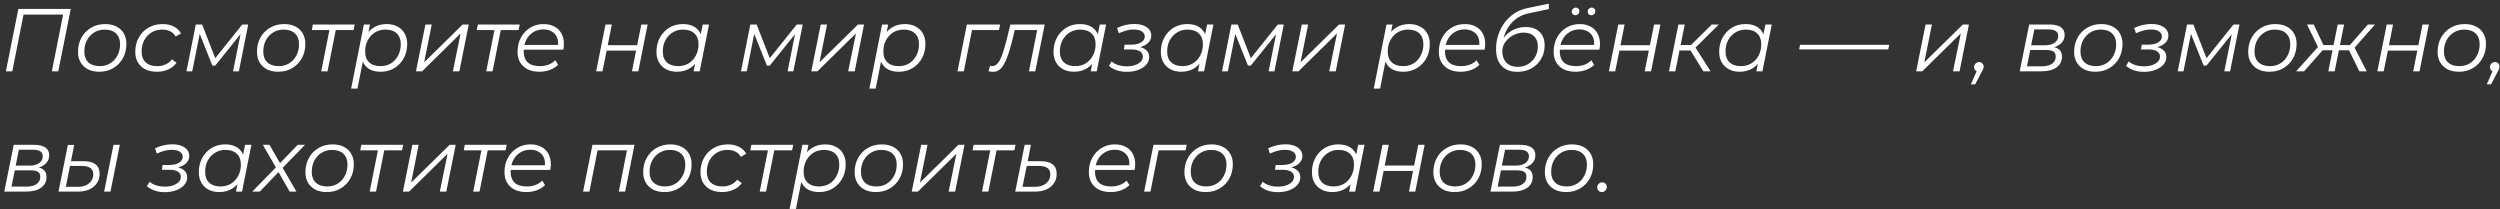 <?xml version="1.0" encoding="UTF-8"?> <svg xmlns="http://www.w3.org/2000/svg" width="561" height="47" viewBox="0 0 561 47" fill="none"><rect x="0" y="0" width="561" height="47" fill="#333333" stroke="none"/><path d="M1.32 16L4.12 2H15.88L13.08 16H11.64L14.24 2.88L14.54 3.28H4.9L5.36 2.88L2.76 16H1.32ZM22.284 16.1C21.311 16.1 20.464 15.92 19.744 15.56C19.037 15.187 18.484 14.667 18.084 14C17.697 13.333 17.504 12.547 17.504 11.64C17.504 10.44 17.764 9.373 18.284 8.44C18.804 7.493 19.524 6.753 20.444 6.22C21.364 5.673 22.411 5.4 23.584 5.4C24.557 5.4 25.397 5.58 26.104 5.94C26.824 6.3 27.377 6.813 27.764 7.48C28.164 8.147 28.364 8.933 28.364 9.84C28.364 11.04 28.104 12.113 27.584 13.06C27.064 13.993 26.344 14.733 25.424 15.28C24.517 15.827 23.471 16.1 22.284 16.1ZM22.384 14.84C23.264 14.84 24.044 14.633 24.724 14.22C25.417 13.793 25.957 13.207 26.344 12.46C26.744 11.713 26.944 10.867 26.944 9.92C26.944 8.88 26.637 8.073 26.024 7.5C25.424 6.927 24.577 6.64 23.484 6.64C22.617 6.64 21.837 6.853 21.144 7.28C20.451 7.707 19.904 8.293 19.504 9.04C19.117 9.773 18.924 10.62 18.924 11.58C18.924 12.607 19.224 13.407 19.824 13.98C20.437 14.553 21.291 14.84 22.384 14.84ZM35.215 16.1C34.215 16.1 33.349 15.92 32.615 15.56C31.895 15.187 31.335 14.667 30.936 14C30.549 13.333 30.355 12.547 30.355 11.64C30.355 10.44 30.616 9.373 31.136 8.44C31.655 7.493 32.376 6.753 33.295 6.22C34.229 5.673 35.289 5.4 36.475 5.4C37.449 5.4 38.282 5.58 38.975 5.94C39.682 6.287 40.229 6.807 40.615 7.5L39.416 8.2C39.122 7.667 38.715 7.273 38.196 7.02C37.689 6.767 37.075 6.64 36.355 6.64C35.475 6.64 34.689 6.853 33.995 7.28C33.302 7.707 32.755 8.293 32.355 9.04C31.969 9.773 31.776 10.62 31.776 11.58C31.776 12.607 32.075 13.407 32.675 13.98C33.289 14.553 34.156 14.84 35.276 14.84C35.956 14.84 36.582 14.713 37.156 14.46C37.742 14.193 38.222 13.813 38.596 13.32L39.615 14.1C39.162 14.727 38.542 15.22 37.755 15.58C36.969 15.927 36.122 16.1 35.215 16.1ZM41.839 16L43.939 5.5H45.359L48.499 13.56H47.899L54.359 5.5H55.699L53.599 16H52.299L54.079 7.12L54.319 7.24L48.299 14.72H47.659L44.639 7.16L44.919 7.1L43.139 16H41.839ZM62.44 16.1C61.467 16.1 60.62 15.92 59.9 15.56C59.194 15.187 58.64 14.667 58.24 14C57.853 13.333 57.66 12.547 57.66 11.64C57.66 10.44 57.92 9.373 58.44 8.44C58.96 7.493 59.68 6.753 60.6 6.22C61.52 5.673 62.567 5.4 63.74 5.4C64.713 5.4 65.553 5.58 66.26 5.94C66.98 6.3 67.534 6.813 67.92 7.48C68.32 8.147 68.52 8.933 68.52 9.84C68.52 11.04 68.26 12.113 67.74 13.06C67.22 13.993 66.5 14.733 65.58 15.28C64.674 15.827 63.627 16.1 62.44 16.1ZM62.54 14.84C63.42 14.84 64.2 14.633 64.88 14.22C65.573 13.793 66.114 13.207 66.5 12.46C66.9 11.713 67.1 10.867 67.1 9.92C67.1 8.88 66.793 8.073 66.18 7.5C65.58 6.927 64.734 6.64 63.64 6.64C62.773 6.64 61.993 6.853 61.3 7.28C60.607 7.707 60.06 8.293 59.66 9.04C59.273 9.773 59.08 10.62 59.08 11.58C59.08 12.607 59.38 13.407 59.98 13.98C60.593 14.553 61.447 14.84 62.54 14.84ZM72.081 16L74.001 6.36L74.281 6.74H69.961L70.201 5.5H79.601L79.341 6.74H74.981L75.421 6.36L73.501 16H72.081ZM85.414 16.1C84.508 16.1 83.728 15.94 83.074 15.62C82.434 15.287 81.941 14.813 81.594 14.2C81.261 13.573 81.088 12.82 81.074 11.94C81.074 10.647 81.308 9.513 81.774 8.54C82.241 7.553 82.901 6.787 83.754 6.24C84.608 5.68 85.614 5.4 86.774 5.4C87.681 5.4 88.474 5.58 89.154 5.94C89.848 6.287 90.388 6.793 90.774 7.46C91.174 8.127 91.374 8.92 91.374 9.84C91.374 10.747 91.228 11.58 90.934 12.34C90.641 13.1 90.221 13.76 89.674 14.32C89.141 14.88 88.514 15.32 87.794 15.64C87.074 15.947 86.281 16.1 85.414 16.1ZM78.794 19.88L81.654 5.5H83.014L82.414 8.52L81.834 10.62L81.614 12.82L80.214 19.88H78.794ZM85.394 14.84C86.274 14.84 87.054 14.633 87.734 14.22C88.414 13.793 88.948 13.207 89.334 12.46C89.734 11.713 89.934 10.867 89.934 9.92C89.934 8.88 89.634 8.073 89.034 7.5C88.434 6.927 87.581 6.64 86.474 6.64C85.608 6.64 84.828 6.853 84.134 7.28C83.454 7.707 82.914 8.293 82.514 9.04C82.128 9.773 81.934 10.62 81.934 11.58C81.934 12.607 82.234 13.407 82.834 13.98C83.434 14.553 84.288 14.84 85.394 14.84ZM93.343 16L95.463 5.5H96.883L95.183 13.98L103.823 5.5H105.183L103.083 16H101.623L103.363 7.5L94.723 16H93.343ZM109.112 16L111.032 6.36L111.312 6.74H106.992L107.232 5.5H116.632L116.372 6.74H112.012L112.452 6.36L110.532 16H109.112ZM121.037 16.1C120.037 16.1 119.164 15.92 118.417 15.56C117.684 15.187 117.117 14.667 116.717 14C116.331 13.333 116.137 12.54 116.137 11.62C116.137 10.42 116.391 9.353 116.897 8.42C117.404 7.487 118.097 6.753 118.977 6.22C119.857 5.673 120.851 5.4 121.957 5.4C122.891 5.4 123.697 5.58 124.377 5.94C125.057 6.287 125.584 6.793 125.957 7.46C126.344 8.127 126.537 8.927 126.537 9.86C126.537 10.073 126.524 10.293 126.497 10.52C126.471 10.733 126.437 10.94 126.397 11.14H117.177L117.357 10.08H125.737L125.157 10.48C125.291 9.64 125.231 8.933 124.977 8.36C124.724 7.787 124.331 7.353 123.797 7.06C123.277 6.753 122.651 6.6 121.917 6.6C121.064 6.6 120.304 6.813 119.637 7.24C118.971 7.653 118.451 8.233 118.077 8.98C117.704 9.713 117.517 10.573 117.517 11.56C117.517 12.613 117.817 13.427 118.417 14C119.031 14.56 119.944 14.84 121.157 14.84C121.864 14.84 122.517 14.727 123.117 14.5C123.717 14.26 124.211 13.933 124.597 13.52L125.237 14.54C124.744 15.033 124.124 15.42 123.377 15.7C122.644 15.967 121.864 16.1 121.037 16.1ZM133.773 16L135.873 5.5H137.293L136.373 10.14H142.973L143.913 5.5H145.333L143.233 16H141.813L142.733 11.36H136.133L135.193 16H133.773ZM151.889 16.1C150.996 16.1 150.202 15.92 149.509 15.56C148.816 15.2 148.276 14.687 147.889 14.02C147.502 13.353 147.309 12.56 147.309 11.64C147.309 10.747 147.456 9.92 147.749 9.16C148.042 8.4 148.456 7.74 148.989 7.18C149.522 6.607 150.149 6.167 150.869 5.86C151.602 5.553 152.396 5.4 153.249 5.4C154.169 5.4 154.949 5.567 155.589 5.9C156.229 6.22 156.722 6.693 157.069 7.32C157.416 7.933 157.589 8.68 157.589 9.56C157.589 10.827 157.356 11.953 156.889 12.94C156.422 13.927 155.762 14.7 154.909 15.26C154.056 15.82 153.049 16.1 151.889 16.1ZM152.189 14.84C153.069 14.84 153.849 14.633 154.529 14.22C155.222 13.793 155.762 13.207 156.149 12.46C156.549 11.713 156.749 10.867 156.749 9.92C156.749 8.88 156.442 8.073 155.829 7.5C155.229 6.927 154.382 6.64 153.289 6.64C152.422 6.64 151.642 6.853 150.949 7.28C150.256 7.707 149.709 8.293 149.309 9.04C148.922 9.773 148.729 10.62 148.729 11.58C148.729 12.607 149.029 13.407 149.629 13.98C150.242 14.553 151.096 14.84 152.189 14.84ZM155.649 16L156.249 12.98L156.849 10.86L157.049 8.66L157.689 5.5H159.109L157.009 16H155.649ZM166.273 16L168.373 5.5H169.793L172.933 13.56H172.333L178.793 5.5H180.133L178.033 16H176.733L178.513 7.12L178.753 7.24L172.733 14.72H172.093L169.073 7.16L169.353 7.1L167.573 16H166.273ZM182.054 16L184.174 5.5H185.594L183.894 13.98L192.534 5.5H193.894L191.794 16H190.334L192.074 7.5L183.434 16H182.054ZM201.703 16.1C200.797 16.1 200.017 15.94 199.363 15.62C198.723 15.287 198.23 14.813 197.883 14.2C197.55 13.573 197.377 12.82 197.363 11.94C197.363 10.647 197.597 9.513 198.063 8.54C198.53 7.553 199.19 6.787 200.043 6.24C200.897 5.68 201.903 5.4 203.063 5.4C203.97 5.4 204.763 5.58 205.443 5.94C206.137 6.287 206.677 6.793 207.063 7.46C207.463 8.127 207.663 8.92 207.663 9.84C207.663 10.747 207.517 11.58 207.223 12.34C206.93 13.1 206.51 13.76 205.963 14.32C205.43 14.88 204.803 15.32 204.083 15.64C203.363 15.947 202.57 16.1 201.703 16.1ZM195.083 19.88L197.943 5.5H199.303L198.703 8.52L198.123 10.62L197.903 12.82L196.503 19.88H195.083ZM201.683 14.84C202.563 14.84 203.343 14.633 204.023 14.22C204.703 13.793 205.237 13.207 205.623 12.46C206.023 11.713 206.223 10.867 206.223 9.92C206.223 8.88 205.923 8.073 205.323 7.5C204.723 6.927 203.87 6.64 202.763 6.64C201.897 6.64 201.117 6.853 200.423 7.28C199.743 7.707 199.203 8.293 198.803 9.04C198.417 9.773 198.223 10.62 198.223 11.58C198.223 12.607 198.523 13.407 199.123 13.98C199.723 14.553 200.577 14.84 201.683 14.84ZM214.866 16L216.966 5.5H224.426L224.166 6.74H217.766L218.186 6.38L216.286 16H214.866ZM221.814 15.98L222.154 14.76C222.247 14.773 222.334 14.793 222.414 14.82C222.494 14.833 222.567 14.84 222.634 14.84C223.114 14.84 223.534 14.627 223.894 14.2C224.267 13.76 224.601 13.12 224.894 12.28C225.201 11.44 225.507 10.413 225.814 9.2L226.734 5.5H234.434L232.314 16H230.894L232.834 6.28L233.134 6.74H227.414L227.834 6.28L227.074 9.34C226.781 10.487 226.487 11.487 226.194 12.34C225.914 13.18 225.607 13.88 225.274 14.44C224.954 15 224.594 15.42 224.194 15.7C223.807 15.98 223.361 16.12 222.854 16.12C222.681 16.12 222.514 16.107 222.354 16.08C222.194 16.053 222.014 16.02 221.814 15.98ZM240.991 16.1C240.097 16.1 239.304 15.92 238.611 15.56C237.917 15.2 237.377 14.687 236.991 14.02C236.604 13.353 236.411 12.56 236.411 11.64C236.411 10.747 236.557 9.92 236.851 9.16C237.144 8.4 237.557 7.74 238.091 7.18C238.624 6.607 239.251 6.167 239.971 5.86C240.704 5.553 241.497 5.4 242.351 5.4C243.271 5.4 244.051 5.567 244.691 5.9C245.331 6.22 245.824 6.693 246.171 7.32C246.517 7.933 246.691 8.68 246.691 9.56C246.691 10.827 246.457 11.953 245.991 12.94C245.524 13.927 244.864 14.7 244.011 15.26C243.157 15.82 242.151 16.1 240.991 16.1ZM241.291 14.84C242.171 14.84 242.951 14.633 243.631 14.22C244.324 13.793 244.864 13.207 245.251 12.46C245.651 11.713 245.851 10.867 245.851 9.92C245.851 8.88 245.544 8.073 244.931 7.5C244.331 6.927 243.484 6.64 242.391 6.64C241.524 6.64 240.744 6.853 240.051 7.28C239.357 7.707 238.811 8.293 238.411 9.04C238.024 9.773 237.831 10.62 237.831 11.58C237.831 12.607 238.131 13.407 238.731 13.98C239.344 14.553 240.197 14.84 241.291 14.84ZM244.751 16L245.351 12.98L245.951 10.86L246.151 8.66L246.791 5.5H248.211L246.111 16H244.751ZM252.865 16.12C251.225 16.12 249.885 15.673 248.845 14.78L249.445 13.78C249.845 14.14 250.338 14.413 250.925 14.6C251.525 14.787 252.178 14.88 252.885 14.88C253.578 14.88 254.192 14.787 254.725 14.6C255.272 14.4 255.698 14.14 256.005 13.82C256.312 13.487 256.465 13.113 256.465 12.7C256.465 12.193 256.245 11.8 255.805 11.52C255.365 11.24 254.745 11.1 253.945 11.1H252.205L252.365 10.02H253.865C254.772 10.02 255.498 9.853 256.045 9.52C256.605 9.173 256.885 8.733 256.885 8.2C256.885 7.707 256.665 7.32 256.225 7.04C255.798 6.76 255.192 6.62 254.405 6.62C253.858 6.62 253.312 6.693 252.765 6.84C252.232 6.987 251.665 7.193 251.065 7.46L250.665 6.28C251.318 5.973 251.965 5.747 252.605 5.6C253.258 5.453 253.898 5.38 254.525 5.38C255.285 5.38 255.952 5.487 256.525 5.7C257.098 5.913 257.545 6.213 257.865 6.6C258.185 6.987 258.345 7.447 258.345 7.98C258.345 8.447 258.218 8.867 257.965 9.24C257.712 9.613 257.345 9.927 256.865 10.18C256.398 10.42 255.845 10.587 255.205 10.68L255.165 10.42C256.045 10.54 256.718 10.807 257.185 11.22C257.652 11.62 257.885 12.147 257.885 12.8C257.885 13.427 257.665 13.993 257.225 14.5C256.798 14.993 256.205 15.387 255.445 15.68C254.685 15.973 253.825 16.12 252.865 16.12ZM265.073 16.1C264.179 16.1 263.386 15.92 262.693 15.56C261.999 15.2 261.459 14.687 261.073 14.02C260.686 13.353 260.493 12.56 260.493 11.64C260.493 10.747 260.639 9.92 260.933 9.16C261.226 8.4 261.639 7.74 262.173 7.18C262.706 6.607 263.333 6.167 264.053 5.86C264.786 5.553 265.579 5.4 266.433 5.4C267.353 5.4 268.133 5.567 268.773 5.9C269.413 6.22 269.906 6.693 270.253 7.32C270.599 7.933 270.773 8.68 270.773 9.56C270.773 10.827 270.539 11.953 270.073 12.94C269.606 13.927 268.946 14.7 268.093 15.26C267.239 15.82 266.233 16.1 265.073 16.1ZM265.373 14.84C266.253 14.84 267.033 14.633 267.713 14.22C268.406 13.793 268.946 13.207 269.333 12.46C269.733 11.713 269.933 10.867 269.933 9.92C269.933 8.88 269.626 8.073 269.013 7.5C268.413 6.927 267.566 6.64 266.473 6.64C265.606 6.64 264.826 6.853 264.133 7.28C263.439 7.707 262.893 8.293 262.493 9.04C262.106 9.773 261.913 10.62 261.913 11.58C261.913 12.607 262.213 13.407 262.813 13.98C263.426 14.553 264.279 14.84 265.373 14.84ZM268.833 16L269.433 12.98L270.033 10.86L270.233 8.66L270.873 5.5H272.293L270.193 16H268.833ZM274.222 16L276.322 5.5H277.742L280.882 13.56H280.282L286.742 5.5H288.082L285.982 16H284.682L286.462 7.12L286.702 7.24L280.682 14.72H280.042L277.022 7.16L277.302 7.1L275.522 16H274.222ZM290.003 16L292.123 5.5H293.543L291.843 13.98L300.483 5.5H301.843L299.743 16H298.283L300.023 7.5L291.383 16H290.003ZM314.887 16.1C313.98 16.1 313.2 15.94 312.547 15.62C311.907 15.287 311.414 14.813 311.067 14.2C310.734 13.573 310.56 12.82 310.547 11.94C310.547 10.647 310.78 9.513 311.247 8.54C311.714 7.553 312.374 6.787 313.227 6.24C314.08 5.68 315.087 5.4 316.247 5.4C317.154 5.4 317.947 5.58 318.627 5.94C319.32 6.287 319.86 6.793 320.247 7.46C320.647 8.127 320.847 8.92 320.847 9.84C320.847 10.747 320.7 11.58 320.407 12.34C320.114 13.1 319.694 13.76 319.147 14.32C318.614 14.88 317.987 15.32 317.267 15.64C316.547 15.947 315.754 16.1 314.887 16.1ZM308.267 19.88L311.127 5.5H312.487L311.887 8.52L311.307 10.62L311.087 12.82L309.687 19.88H308.267ZM314.867 14.84C315.747 14.84 316.527 14.633 317.207 14.22C317.887 13.793 318.42 13.207 318.807 12.46C319.207 11.713 319.407 10.867 319.407 9.92C319.407 8.88 319.107 8.073 318.507 7.5C317.907 6.927 317.054 6.64 315.947 6.64C315.08 6.64 314.3 6.853 313.607 7.28C312.927 7.707 312.387 8.293 311.987 9.04C311.6 9.773 311.407 10.62 311.407 11.58C311.407 12.607 311.707 13.407 312.307 13.98C312.907 14.553 313.76 14.84 314.867 14.84ZM327.775 16.1C326.775 16.1 325.902 15.92 325.155 15.56C324.422 15.187 323.855 14.667 323.455 14C323.069 13.333 322.875 12.54 322.875 11.62C322.875 10.42 323.129 9.353 323.635 8.42C324.142 7.487 324.835 6.753 325.715 6.22C326.595 5.673 327.589 5.4 328.695 5.4C329.629 5.4 330.435 5.58 331.115 5.94C331.795 6.287 332.322 6.793 332.695 7.46C333.082 8.127 333.275 8.927 333.275 9.86C333.275 10.073 333.262 10.293 333.235 10.52C333.209 10.733 333.175 10.94 333.135 11.14H323.915L324.095 10.08H332.475L331.895 10.48C332.029 9.64 331.969 8.933 331.715 8.36C331.462 7.787 331.069 7.353 330.535 7.06C330.015 6.753 329.389 6.6 328.655 6.6C327.802 6.6 327.042 6.813 326.375 7.24C325.709 7.653 325.189 8.233 324.815 8.98C324.442 9.713 324.255 10.573 324.255 11.56C324.255 12.613 324.555 13.427 325.155 14C325.769 14.56 326.682 14.84 327.895 14.84C328.602 14.84 329.255 14.727 329.855 14.5C330.455 14.26 330.949 13.933 331.335 13.52L331.975 14.54C331.482 15.033 330.862 15.42 330.115 15.7C329.382 15.967 328.602 16.1 327.775 16.1ZM340.476 16.12C338.983 16.12 337.816 15.68 336.976 14.8C336.136 13.92 335.716 12.647 335.716 10.98C335.716 9.873 335.883 8.82 336.216 7.82C336.55 6.82 337.023 5.907 337.636 5.08C338.25 4.253 338.983 3.56 339.836 3C340.69 2.44 341.63 2.053 342.656 1.84L347.536 0.82L347.576 2.04L342.976 3C341.91 3.227 340.963 3.653 340.136 4.28C339.323 4.907 338.656 5.693 338.136 6.64C337.63 7.587 337.296 8.653 337.136 9.84L336.716 9.58C337.33 8.433 338.123 7.56 339.096 6.96C340.07 6.36 341.156 6.06 342.356 6.06C343.69 6.06 344.73 6.427 345.476 7.16C346.236 7.88 346.616 8.893 346.616 10.2C346.616 11.333 346.35 12.347 345.816 13.24C345.296 14.133 344.57 14.84 343.636 15.36C342.716 15.867 341.663 16.12 340.476 16.12ZM340.576 15C341.43 15 342.196 14.8 342.876 14.4C343.57 13.987 344.11 13.44 344.496 12.76C344.896 12.067 345.096 11.287 345.096 10.42C345.096 9.433 344.816 8.673 344.256 8.14C343.696 7.593 342.916 7.32 341.916 7.32C341.29 7.32 340.69 7.433 340.116 7.66C339.543 7.887 339.03 8.193 338.576 8.58C338.123 8.967 337.763 9.413 337.496 9.92C337.243 10.427 337.116 10.967 337.116 11.54C337.116 12.58 337.423 13.42 338.036 14.06C338.663 14.687 339.51 15 340.576 15ZM353.537 16.1C352.537 16.1 351.664 15.92 350.917 15.56C350.184 15.187 349.617 14.667 349.217 14C348.831 13.333 348.637 12.54 348.637 11.62C348.637 10.42 348.891 9.353 349.397 8.42C349.904 7.487 350.597 6.753 351.477 6.22C352.357 5.673 353.351 5.4 354.457 5.4C355.391 5.4 356.197 5.58 356.877 5.94C357.557 6.287 358.084 6.793 358.457 7.46C358.844 8.127 359.037 8.927 359.037 9.86C359.037 10.073 359.024 10.293 358.997 10.52C358.971 10.733 358.937 10.94 358.897 11.14H349.677L349.857 10.08H358.237L357.657 10.48C357.791 9.64 357.731 8.933 357.477 8.36C357.224 7.787 356.831 7.353 356.297 7.06C355.777 6.753 355.151 6.6 354.417 6.6C353.564 6.6 352.804 6.813 352.137 7.24C351.471 7.653 350.951 8.233 350.577 8.98C350.204 9.713 350.017 10.573 350.017 11.56C350.017 12.613 350.317 13.427 350.917 14C351.531 14.56 352.444 14.84 353.657 14.84C354.364 14.84 355.017 14.727 355.617 14.5C356.217 14.26 356.711 13.933 357.097 13.52L357.737 14.54C357.244 15.033 356.624 15.42 355.877 15.7C355.144 15.967 354.364 16.1 353.537 16.1ZM357.077 3.42C356.851 3.42 356.657 3.347 356.497 3.2C356.351 3.053 356.277 2.873 356.277 2.66C356.277 2.38 356.364 2.153 356.537 1.98C356.724 1.793 356.937 1.7 357.177 1.7C357.404 1.7 357.597 1.773 357.757 1.92C357.917 2.067 357.997 2.26 357.997 2.5C357.997 2.767 357.904 2.987 357.717 3.16C357.544 3.333 357.331 3.42 357.077 3.42ZM353.517 3.42C353.291 3.42 353.097 3.347 352.937 3.2C352.777 3.053 352.697 2.873 352.697 2.66C352.697 2.38 352.791 2.153 352.977 1.98C353.164 1.793 353.371 1.7 353.597 1.7C353.837 1.7 354.031 1.773 354.177 1.92C354.337 2.067 354.417 2.26 354.417 2.5C354.417 2.767 354.324 2.987 354.137 3.16C353.964 3.333 353.757 3.42 353.517 3.42ZM361.038 16L363.138 5.5H364.558L363.638 10.14H370.238L371.178 5.5H372.598L370.498 16H369.078L369.998 11.36H363.398L362.458 16H361.038ZM382.235 16L379.015 10.78L380.195 10.24L383.855 16H382.235ZM374.515 16L376.635 5.5H378.055L375.935 16H374.515ZM376.455 11.32L376.675 10.1H380.055L379.835 11.32H376.455ZM380.235 10.9L378.855 10.7L384.115 5.5H385.715L380.235 10.9ZM390.366 16.1C389.472 16.1 388.679 15.92 387.986 15.56C387.292 15.2 386.752 14.687 386.366 14.02C385.979 13.353 385.786 12.56 385.786 11.64C385.786 10.747 385.932 9.92 386.226 9.16C386.519 8.4 386.932 7.74 387.466 7.18C387.999 6.607 388.626 6.167 389.346 5.86C390.079 5.553 390.872 5.4 391.726 5.4C392.646 5.4 393.426 5.567 394.066 5.9C394.706 6.22 395.199 6.693 395.546 7.32C395.892 7.933 396.066 8.68 396.066 9.56C396.066 10.827 395.832 11.953 395.366 12.94C394.899 13.927 394.239 14.7 393.386 15.26C392.532 15.82 391.526 16.1 390.366 16.1ZM390.666 14.84C391.546 14.84 392.326 14.633 393.006 14.22C393.699 13.793 394.239 13.207 394.626 12.46C395.026 11.713 395.226 10.867 395.226 9.92C395.226 8.88 394.919 8.073 394.306 7.5C393.706 6.927 392.859 6.64 391.766 6.64C390.899 6.64 390.119 6.853 389.426 7.28C388.732 7.707 388.186 8.293 387.786 9.04C387.399 9.773 387.206 10.62 387.206 11.58C387.206 12.607 387.506 13.407 388.106 13.98C388.719 14.553 389.572 14.84 390.666 14.84ZM394.126 16L394.726 12.98L395.326 10.86L395.526 8.66L396.166 5.5H397.586L395.486 16H394.126ZM403.729 11.08L403.929 10.06H423.929L423.729 11.08H403.729ZM429.983 16L432.103 5.5H433.523L431.823 13.98L440.463 5.5H441.823L439.723 16H438.263L440.003 7.5L431.363 16H429.983ZM442.273 18.92L443.893 15.22L444.033 16.1C443.74 16.1 443.493 16 443.293 15.8C443.093 15.6 442.993 15.353 442.993 15.06C442.993 14.727 443.106 14.453 443.333 14.24C443.56 14.027 443.82 13.92 444.113 13.92C444.406 13.92 444.646 14.02 444.833 14.22C445.033 14.407 445.133 14.653 445.133 14.96C445.133 15.133 445.1 15.3 445.033 15.46C444.98 15.607 444.886 15.793 444.753 16.02L443.233 18.92H442.273ZM453.226 16L455.346 5.5H459.926C461.032 5.5 461.872 5.7 462.446 6.1C463.019 6.487 463.306 7.06 463.306 7.82C463.306 8.713 462.932 9.44 462.186 10C461.439 10.547 460.459 10.82 459.246 10.82L459.506 10.44C460.612 10.44 461.419 10.627 461.926 11C462.446 11.36 462.706 11.933 462.706 12.72C462.706 13.747 462.292 14.553 461.466 15.14C460.652 15.713 459.526 16 458.086 16H453.226ZM454.846 14.88H458.166C459.152 14.88 459.919 14.687 460.466 14.3C461.026 13.913 461.306 13.373 461.306 12.68C461.306 12.16 461.132 11.787 460.786 11.56C460.439 11.333 459.879 11.22 459.106 11.22H455.586L454.846 14.88ZM455.786 10.16H458.926C459.806 10.16 460.512 9.973 461.046 9.6C461.592 9.213 461.866 8.7 461.866 8.06C461.866 7.567 461.679 7.2 461.306 6.96C460.946 6.72 460.399 6.6 459.666 6.6H456.506L455.786 10.16ZM470.214 16.1C469.24 16.1 468.394 15.92 467.674 15.56C466.967 15.187 466.414 14.667 466.014 14C465.627 13.333 465.434 12.547 465.434 11.64C465.434 10.44 465.694 9.373 466.214 8.44C466.734 7.493 467.454 6.753 468.374 6.22C469.294 5.673 470.34 5.4 471.514 5.4C472.487 5.4 473.327 5.58 474.034 5.94C474.754 6.3 475.307 6.813 475.694 7.48C476.094 8.147 476.294 8.933 476.294 9.84C476.294 11.04 476.034 12.113 475.514 13.06C474.994 13.993 474.274 14.733 473.354 15.28C472.447 15.827 471.4 16.1 470.214 16.1ZM470.314 14.84C471.194 14.84 471.974 14.633 472.654 14.22C473.347 13.793 473.887 13.207 474.274 12.46C474.674 11.713 474.874 10.867 474.874 9.92C474.874 8.88 474.567 8.073 473.954 7.5C473.354 6.927 472.507 6.64 471.414 6.64C470.547 6.64 469.767 6.853 469.074 7.28C468.38 7.707 467.834 8.293 467.434 9.04C467.047 9.773 466.854 10.62 466.854 11.58C466.854 12.607 467.154 13.407 467.754 13.98C468.367 14.553 469.22 14.84 470.314 14.84ZM481.107 16.12C479.467 16.12 478.127 15.673 477.087 14.78L477.687 13.78C478.087 14.14 478.58 14.413 479.167 14.6C479.767 14.787 480.42 14.88 481.127 14.88C481.82 14.88 482.434 14.787 482.967 14.6C483.514 14.4 483.94 14.14 484.247 13.82C484.554 13.487 484.707 13.113 484.707 12.7C484.707 12.193 484.487 11.8 484.047 11.52C483.607 11.24 482.987 11.1 482.187 11.1H480.447L480.607 10.02H482.107C483.014 10.02 483.74 9.853 484.287 9.52C484.847 9.173 485.127 8.733 485.127 8.2C485.127 7.707 484.907 7.32 484.467 7.04C484.04 6.76 483.434 6.62 482.647 6.62C482.1 6.62 481.554 6.693 481.007 6.84C480.474 6.987 479.907 7.193 479.307 7.46L478.907 6.28C479.56 5.973 480.207 5.747 480.847 5.6C481.5 5.453 482.14 5.38 482.767 5.38C483.527 5.38 484.194 5.487 484.767 5.7C485.34 5.913 485.787 6.213 486.107 6.6C486.427 6.987 486.587 7.447 486.587 7.98C486.587 8.447 486.46 8.867 486.207 9.24C485.954 9.613 485.587 9.927 485.107 10.18C484.64 10.42 484.087 10.587 483.447 10.68L483.407 10.42C484.287 10.54 484.96 10.807 485.427 11.22C485.894 11.62 486.127 12.147 486.127 12.8C486.127 13.427 485.907 13.993 485.467 14.5C485.04 14.993 484.447 15.387 483.687 15.68C482.927 15.973 482.067 16.12 481.107 16.12ZM488.675 16L490.775 5.5H492.195L495.335 13.56H494.735L501.195 5.5H502.535L500.435 16H499.135L500.915 7.12L501.155 7.24L495.135 14.72H494.495L491.475 7.16L491.755 7.1L489.975 16H488.675ZM509.276 16.1C508.303 16.1 507.456 15.92 506.736 15.56C506.029 15.187 505.476 14.667 505.076 14C504.689 13.333 504.496 12.547 504.496 11.64C504.496 10.44 504.756 9.373 505.276 8.44C505.796 7.493 506.516 6.753 507.436 6.22C508.356 5.673 509.403 5.4 510.576 5.4C511.549 5.4 512.389 5.58 513.096 5.94C513.816 6.3 514.369 6.813 514.756 7.48C515.156 8.147 515.356 8.933 515.356 9.84C515.356 11.04 515.096 12.113 514.576 13.06C514.056 13.993 513.336 14.733 512.416 15.28C511.509 15.827 510.463 16.1 509.276 16.1ZM509.376 14.84C510.256 14.84 511.036 14.633 511.716 14.22C512.409 13.793 512.949 13.207 513.336 12.46C513.736 11.713 513.936 10.867 513.936 9.92C513.936 8.88 513.629 8.073 513.016 7.5C512.416 6.927 511.569 6.64 510.476 6.64C509.609 6.64 508.829 6.853 508.136 7.28C507.443 7.707 506.896 8.293 506.496 9.04C506.109 9.773 505.916 10.62 505.916 11.58C505.916 12.607 506.216 13.407 506.816 13.98C507.429 14.553 508.283 14.84 509.376 14.84ZM529.437 16L526.877 10.78L528.117 10.22L531.097 16H529.437ZM524.417 11.28L524.637 10.12H527.977L527.757 11.28H524.417ZM528.197 10.88L526.817 10.7L531.357 5.5H532.957L528.197 10.88ZM517.037 16H515.257L520.537 10.12L521.637 10.78L517.037 16ZM523.897 16H522.477L524.577 5.5H526.017L523.897 16ZM523.877 11.28H520.557L520.797 10.12H524.097L523.877 11.28ZM520.317 10.88L517.697 5.5H519.197L521.657 10.7L520.317 10.88ZM533.48 16L535.58 5.5H537L536.08 10.14H542.68L543.62 5.5H545.04L542.94 16H541.52L542.44 11.36H535.84L534.9 16H533.48ZM551.776 16.1C550.803 16.1 549.956 15.92 549.236 15.56C548.529 15.187 547.976 14.667 547.576 14C547.189 13.333 546.996 12.547 546.996 11.64C546.996 10.44 547.256 9.373 547.776 8.44C548.296 7.493 549.016 6.753 549.936 6.22C550.856 5.673 551.903 5.4 553.076 5.4C554.049 5.4 554.889 5.58 555.596 5.94C556.316 6.3 556.869 6.813 557.256 7.48C557.656 8.147 557.856 8.933 557.856 9.84C557.856 11.04 557.596 12.113 557.076 13.06C556.556 13.993 555.836 14.733 554.916 15.28C554.009 15.827 552.963 16.1 551.776 16.1ZM551.876 14.84C552.756 14.84 553.536 14.633 554.216 14.22C554.909 13.793 555.449 13.207 555.836 12.46C556.236 11.713 556.436 10.867 556.436 9.92C556.436 8.88 556.129 8.073 555.516 7.5C554.916 6.927 554.069 6.64 552.976 6.64C552.109 6.64 551.329 6.853 550.636 7.28C549.943 7.707 549.396 8.293 548.996 9.04C548.609 9.773 548.416 10.62 548.416 11.58C548.416 12.607 548.716 13.407 549.316 13.98C549.929 14.553 550.783 14.84 551.876 14.84ZM558.035 18.92L559.655 15.22L559.795 16.1C559.501 16.1 559.255 16 559.055 15.8C558.855 15.6 558.755 15.353 558.755 15.06C558.755 14.727 558.868 14.453 559.095 14.24C559.321 14.027 559.581 13.92 559.875 13.92C560.168 13.92 560.408 14.02 560.595 14.22C560.795 14.407 560.895 14.653 560.895 14.96C560.895 15.133 560.861 15.3 560.795 15.46C560.741 15.607 560.648 15.793 560.515 16.02L558.995 18.92H558.035ZM0.96 43L3.08 32.5H7.66C8.767 32.5 9.607 32.7 10.18 33.1C10.753 33.487 11.04 34.06 11.04 34.82C11.04 35.713 10.667 36.44 9.92 37C9.173 37.547 8.193 37.82 6.98 37.82L7.24 37.44C8.347 37.44 9.153 37.627 9.66 38C10.18 38.36 10.44 38.933 10.44 39.72C10.44 40.747 10.027 41.553 9.2 42.14C8.387 42.713 7.26 43 5.82 43H0.96ZM2.58 41.88H5.9C6.887 41.88 7.653 41.687 8.2 41.3C8.76 40.913 9.04 40.373 9.04 39.68C9.04 39.16 8.867 38.787 8.52 38.56C8.173 38.333 7.613 38.22 6.84 38.22H3.32L2.58 41.88ZM3.52 37.16H6.66C7.54 37.16 8.247 36.973 8.78 36.6C9.327 36.213 9.6 35.7 9.6 35.06C9.6 34.567 9.413 34.2 9.04 33.96C8.68 33.72 8.133 33.6 7.4 33.6H4.24L3.52 37.16ZM23.368 43L25.468 32.5H26.888L24.788 43H23.368ZM18.808 36.18C19.981 36.18 20.861 36.413 21.448 36.88C22.048 37.347 22.348 38.053 22.348 39C22.348 39.813 22.141 40.52 21.728 41.12C21.328 41.72 20.761 42.187 20.028 42.52C19.295 42.84 18.435 43 17.448 43H13.128L15.228 32.52H16.648L15.928 36.18H18.808ZM17.448 41.92C18.141 41.92 18.748 41.807 19.268 41.58C19.788 41.34 20.195 41.013 20.488 40.6C20.781 40.173 20.928 39.68 20.928 39.12C20.928 37.867 20.081 37.24 18.388 37.24H15.708L14.768 41.92H17.448ZM36.986 43.12C35.346 43.12 34.006 42.673 32.966 41.78L33.566 40.78C33.966 41.14 34.459 41.413 35.046 41.6C35.646 41.787 36.299 41.88 37.006 41.88C37.699 41.88 38.313 41.787 38.846 41.6C39.393 41.4 39.819 41.14 40.126 40.82C40.433 40.487 40.586 40.113 40.586 39.7C40.586 39.193 40.366 38.8 39.926 38.52C39.486 38.24 38.866 38.1 38.066 38.1H36.326L36.486 37.02H37.986C38.893 37.02 39.619 36.853 40.166 36.52C40.726 36.173 41.006 35.733 41.006 35.2C41.006 34.707 40.786 34.32 40.346 34.04C39.919 33.76 39.313 33.62 38.526 33.62C37.979 33.62 37.433 33.693 36.886 33.84C36.353 33.987 35.786 34.193 35.186 34.46L34.786 33.28C35.439 32.973 36.086 32.747 36.726 32.6C37.379 32.453 38.019 32.38 38.646 32.38C39.406 32.38 40.073 32.487 40.646 32.7C41.219 32.913 41.666 33.213 41.986 33.6C42.306 33.987 42.466 34.447 42.466 34.98C42.466 35.447 42.339 35.867 42.086 36.24C41.833 36.613 41.466 36.927 40.986 37.18C40.519 37.42 39.966 37.587 39.326 37.68L39.286 37.42C40.166 37.54 40.839 37.807 41.306 38.22C41.773 38.62 42.006 39.147 42.006 39.8C42.006 40.427 41.786 40.993 41.346 41.5C40.919 41.993 40.326 42.387 39.566 42.68C38.806 42.973 37.946 43.12 36.986 43.12ZM49.194 43.1C48.3 43.1 47.507 42.92 46.814 42.56C46.12 42.2 45.58 41.687 45.194 41.02C44.807 40.353 44.614 39.56 44.614 38.64C44.614 37.747 44.76 36.92 45.054 36.16C45.347 35.4 45.76 34.74 46.294 34.18C46.827 33.607 47.454 33.167 48.174 32.86C48.907 32.553 49.7 32.4 50.554 32.4C51.474 32.4 52.254 32.567 52.894 32.9C53.534 33.22 54.027 33.693 54.374 34.32C54.72 34.933 54.894 35.68 54.894 36.56C54.894 37.827 54.66 38.953 54.194 39.94C53.727 40.927 53.067 41.7 52.214 42.26C51.36 42.82 50.354 43.1 49.194 43.1ZM49.494 41.84C50.374 41.84 51.154 41.633 51.834 41.22C52.527 40.793 53.067 40.207 53.454 39.46C53.854 38.713 54.054 37.867 54.054 36.92C54.054 35.88 53.747 35.073 53.134 34.5C52.534 33.927 51.687 33.64 50.594 33.64C49.727 33.64 48.947 33.853 48.254 34.28C47.56 34.707 47.014 35.293 46.614 36.04C46.227 36.773 46.034 37.62 46.034 38.58C46.034 39.607 46.334 40.407 46.934 40.98C47.547 41.553 48.4 41.84 49.494 41.84ZM52.954 43L53.554 39.98L54.154 37.86L54.354 35.66L54.994 32.5H56.414L54.314 43H52.954ZM56.603 43L62.263 37.2L62.103 37.9L58.983 32.5H60.483L63.083 37.04L62.443 37.02L66.803 32.5H68.443L63.063 38.04L63.183 37.24L66.523 43H65.003L62.263 38.2H62.903L58.283 43H56.603ZM73.319 43.1C72.346 43.1 71.499 42.92 70.779 42.56C70.072 42.187 69.519 41.667 69.119 41C68.732 40.333 68.539 39.547 68.539 38.64C68.539 37.44 68.799 36.373 69.319 35.44C69.839 34.493 70.559 33.753 71.479 33.22C72.399 32.673 73.446 32.4 74.619 32.4C75.592 32.4 76.432 32.58 77.139 32.94C77.859 33.3 78.412 33.813 78.799 34.48C79.199 35.147 79.399 35.933 79.399 36.84C79.399 38.04 79.139 39.113 78.619 40.06C78.099 40.993 77.379 41.733 76.459 42.28C75.552 42.827 74.506 43.1 73.319 43.1ZM73.419 41.84C74.299 41.84 75.079 41.633 75.759 41.22C76.452 40.793 76.992 40.207 77.379 39.46C77.779 38.713 77.979 37.867 77.979 36.92C77.979 35.88 77.672 35.073 77.059 34.5C76.459 33.927 75.612 33.64 74.519 33.64C73.652 33.64 72.872 33.853 72.179 34.28C71.486 34.707 70.939 35.293 70.539 36.04C70.152 36.773 69.959 37.62 69.959 38.58C69.959 39.607 70.259 40.407 70.859 40.98C71.472 41.553 72.326 41.84 73.419 41.84ZM82.96 43L84.88 33.36L85.16 33.74H80.84L81.08 32.5H90.48L90.22 33.74H85.86L86.3 33.36L84.38 43H82.96ZM90.413 43L92.533 32.5H93.953L92.253 40.98L100.893 32.5H102.253L100.153 43H98.693L100.433 34.5L91.793 43H90.413ZM106.183 43L108.103 33.36L108.383 33.74H104.063L104.303 32.5H113.703L113.443 33.74H109.083L109.523 33.36L107.603 43H106.183ZM118.108 43.1C117.108 43.1 116.234 42.92 115.488 42.56C114.754 42.187 114.188 41.667 113.788 41C113.401 40.333 113.208 39.54 113.208 38.62C113.208 37.42 113.461 36.353 113.968 35.42C114.474 34.487 115.168 33.753 116.048 33.22C116.928 32.673 117.921 32.4 119.028 32.4C119.961 32.4 120.768 32.58 121.448 32.94C122.128 33.287 122.654 33.793 123.028 34.46C123.414 35.127 123.608 35.927 123.608 36.86C123.608 37.073 123.594 37.293 123.568 37.52C123.541 37.733 123.508 37.94 123.468 38.14H114.248L114.428 37.08H122.808L122.228 37.48C122.361 36.64 122.301 35.933 122.048 35.36C121.794 34.787 121.401 34.353 120.868 34.06C120.348 33.753 119.721 33.6 118.988 33.6C118.134 33.6 117.374 33.813 116.708 34.24C116.041 34.653 115.521 35.233 115.148 35.98C114.774 36.713 114.588 37.573 114.588 38.56C114.588 39.613 114.888 40.427 115.488 41C116.101 41.56 117.014 41.84 118.228 41.84C118.934 41.84 119.588 41.727 120.188 41.5C120.788 41.26 121.281 40.933 121.668 40.52L122.308 41.54C121.814 42.033 121.194 42.42 120.448 42.7C119.714 42.967 118.934 43.1 118.108 43.1ZM130.843 43L132.943 32.5H142.383L140.283 43H138.863L140.763 33.36L141.063 33.74H133.723L134.163 33.36L132.263 43H130.843ZM149.12 43.1C148.147 43.1 147.3 42.92 146.58 42.56C145.873 42.187 145.32 41.667 144.92 41C144.533 40.333 144.34 39.547 144.34 38.64C144.34 37.44 144.6 36.373 145.12 35.44C145.64 34.493 146.36 33.753 147.28 33.22C148.2 32.673 149.247 32.4 150.42 32.4C151.393 32.4 152.233 32.58 152.94 32.94C153.66 33.3 154.213 33.813 154.6 34.48C155 35.147 155.2 35.933 155.2 36.84C155.2 38.04 154.94 39.113 154.42 40.06C153.9 40.993 153.18 41.733 152.26 42.28C151.353 42.827 150.307 43.1 149.12 43.1ZM149.22 41.84C150.1 41.84 150.88 41.633 151.56 41.22C152.253 40.793 152.793 40.207 153.18 39.46C153.58 38.713 153.78 37.867 153.78 36.92C153.78 35.88 153.473 35.073 152.86 34.5C152.26 33.927 151.413 33.64 150.32 33.64C149.453 33.64 148.673 33.853 147.98 34.28C147.287 34.707 146.74 35.293 146.34 36.04C145.953 36.773 145.76 37.62 145.76 38.58C145.76 39.607 146.06 40.407 146.66 40.98C147.273 41.553 148.127 41.84 149.22 41.84ZM162.051 43.1C161.051 43.1 160.185 42.92 159.451 42.56C158.731 42.187 158.171 41.667 157.771 41C157.385 40.333 157.191 39.547 157.191 38.64C157.191 37.44 157.451 36.373 157.971 35.44C158.491 34.493 159.211 33.753 160.131 33.22C161.065 32.673 162.125 32.4 163.311 32.4C164.285 32.4 165.118 32.58 165.811 32.94C166.518 33.287 167.065 33.807 167.451 34.5L166.251 35.2C165.958 34.667 165.551 34.273 165.031 34.02C164.525 33.767 163.911 33.64 163.191 33.64C162.311 33.64 161.525 33.853 160.831 34.28C160.138 34.707 159.591 35.293 159.191 36.04C158.805 36.773 158.611 37.62 158.611 38.58C158.611 39.607 158.911 40.407 159.511 40.98C160.125 41.553 160.991 41.84 162.111 41.84C162.791 41.84 163.418 41.713 163.991 41.46C164.578 41.193 165.058 40.813 165.431 40.32L166.451 41.1C165.998 41.727 165.378 42.22 164.591 42.58C163.805 42.927 162.958 43.1 162.051 43.1ZM170.48 43L172.4 33.36L172.68 33.74H168.36L168.6 32.5H178L177.74 33.74H173.38L173.82 33.36L171.9 43H170.48ZM183.813 43.1C182.906 43.1 182.126 42.94 181.473 42.62C180.833 42.287 180.339 41.813 179.993 41.2C179.659 40.573 179.486 39.82 179.473 38.94C179.473 37.647 179.706 36.513 180.173 35.54C180.639 34.553 181.299 33.787 182.153 33.24C183.006 32.68 184.013 32.4 185.173 32.4C186.079 32.4 186.873 32.58 187.553 32.94C188.246 33.287 188.786 33.793 189.173 34.46C189.573 35.127 189.773 35.92 189.773 36.84C189.773 37.747 189.626 38.58 189.333 39.34C189.039 40.1 188.619 40.76 188.073 41.32C187.539 41.88 186.913 42.32 186.193 42.64C185.473 42.947 184.679 43.1 183.813 43.1ZM177.193 46.88L180.053 32.5H181.413L180.813 35.52L180.233 37.62L180.013 39.82L178.613 46.88H177.193ZM183.793 41.84C184.673 41.84 185.453 41.633 186.133 41.22C186.813 40.793 187.346 40.207 187.733 39.46C188.133 38.713 188.333 37.867 188.333 36.92C188.333 35.88 188.033 35.073 187.433 34.5C186.833 33.927 185.979 33.64 184.873 33.64C184.006 33.64 183.226 33.853 182.533 34.28C181.853 34.707 181.313 35.293 180.913 36.04C180.526 36.773 180.333 37.62 180.333 38.58C180.333 39.607 180.633 40.407 181.233 40.98C181.833 41.553 182.686 41.84 183.793 41.84ZM196.561 43.1C195.588 43.1 194.741 42.92 194.021 42.56C193.315 42.187 192.761 41.667 192.361 41C191.975 40.333 191.781 39.547 191.781 38.64C191.781 37.44 192.041 36.373 192.561 35.44C193.081 34.493 193.801 33.753 194.721 33.22C195.641 32.673 196.688 32.4 197.861 32.4C198.835 32.4 199.675 32.58 200.381 32.94C201.101 33.3 201.655 33.813 202.041 34.48C202.441 35.147 202.641 35.933 202.641 36.84C202.641 38.04 202.381 39.113 201.861 40.06C201.341 40.993 200.621 41.733 199.701 42.28C198.795 42.827 197.748 43.1 196.561 43.1ZM196.661 41.84C197.541 41.84 198.321 41.633 199.001 41.22C199.695 40.793 200.235 40.207 200.621 39.46C201.021 38.713 201.221 37.867 201.221 36.92C201.221 35.88 200.915 35.073 200.301 34.5C199.701 33.927 198.855 33.64 197.761 33.64C196.895 33.64 196.115 33.853 195.421 34.28C194.728 34.707 194.181 35.293 193.781 36.04C193.395 36.773 193.201 37.62 193.201 38.58C193.201 39.607 193.501 40.407 194.101 40.98C194.715 41.553 195.568 41.84 196.661 41.84ZM204.593 43L206.713 32.5H208.133L206.433 40.98L215.073 32.5H216.433L214.333 43H212.873L214.613 34.5L205.973 43H204.593ZM220.362 43L222.282 33.36L222.562 33.74H218.242L218.482 32.5H227.882L227.622 33.74H223.262L223.702 33.36L221.782 43H220.362ZM233.555 36.18C234.742 36.18 235.629 36.413 236.215 36.88C236.815 37.347 237.115 38.053 237.115 39C237.115 39.813 236.909 40.52 236.495 41.12C236.095 41.72 235.529 42.187 234.795 42.52C234.062 42.84 233.202 43 232.215 43H227.815L229.935 32.5H231.335L230.615 36.18H233.555ZM232.215 41.92C232.909 41.92 233.515 41.807 234.035 41.58C234.555 41.34 234.962 41.013 235.255 40.6C235.549 40.173 235.695 39.68 235.695 39.12C235.695 37.867 234.849 37.24 233.155 37.24H230.395L229.455 41.92H232.215ZM249.24 43.1C248.24 43.1 247.367 42.92 246.62 42.56C245.887 42.187 245.32 41.667 244.92 41C244.534 40.333 244.34 39.54 244.34 38.62C244.34 37.42 244.594 36.353 245.1 35.42C245.607 34.487 246.3 33.753 247.18 33.22C248.06 32.673 249.054 32.4 250.16 32.4C251.094 32.4 251.9 32.58 252.58 32.94C253.26 33.287 253.787 33.793 254.16 34.46C254.547 35.127 254.74 35.927 254.74 36.86C254.74 37.073 254.727 37.293 254.7 37.52C254.674 37.733 254.64 37.94 254.6 38.14H245.38L245.56 37.08H253.94L253.36 37.48C253.494 36.64 253.434 35.933 253.18 35.36C252.927 34.787 252.534 34.353 252 34.06C251.48 33.753 250.854 33.6 250.12 33.6C249.267 33.6 248.507 33.813 247.84 34.24C247.174 34.653 246.654 35.233 246.28 35.98C245.907 36.713 245.72 37.573 245.72 38.56C245.72 39.613 246.02 40.427 246.62 41C247.234 41.56 248.147 41.84 249.36 41.84C250.067 41.84 250.72 41.727 251.32 41.5C251.92 41.26 252.414 40.933 252.8 40.52L253.44 41.54C252.947 42.033 252.327 42.42 251.58 42.7C250.847 42.967 250.067 43.1 249.24 43.1ZM256.741 43L258.841 32.5H266.301L266.041 33.74H259.641L260.061 33.38L258.161 43H256.741ZM270.565 43.1C269.592 43.1 268.745 42.92 268.025 42.56C267.318 42.187 266.765 41.667 266.365 41C265.978 40.333 265.785 39.547 265.785 38.64C265.785 37.44 266.045 36.373 266.565 35.44C267.085 34.493 267.805 33.753 268.725 33.22C269.645 32.673 270.692 32.4 271.865 32.4C272.838 32.4 273.678 32.58 274.385 32.94C275.105 33.3 275.658 33.813 276.045 34.48C276.445 35.147 276.645 35.933 276.645 36.84C276.645 38.04 276.385 39.113 275.865 40.06C275.345 40.993 274.625 41.733 273.705 42.28C272.798 42.827 271.752 43.1 270.565 43.1ZM270.665 41.84C271.545 41.84 272.325 41.633 273.005 41.22C273.698 40.793 274.238 40.207 274.625 39.46C275.025 38.713 275.225 37.867 275.225 36.92C275.225 35.88 274.918 35.073 274.305 34.5C273.705 33.927 272.858 33.64 271.765 33.64C270.898 33.64 270.118 33.853 269.425 34.28C268.732 34.707 268.185 35.293 267.785 36.04C267.398 36.773 267.205 37.62 267.205 38.58C267.205 39.607 267.505 40.407 268.105 40.98C268.718 41.553 269.572 41.84 270.665 41.84ZM286.771 43.12C285.131 43.12 283.791 42.673 282.751 41.78L283.351 40.78C283.751 41.14 284.244 41.413 284.831 41.6C285.431 41.787 286.084 41.88 286.791 41.88C287.484 41.88 288.098 41.787 288.631 41.6C289.178 41.4 289.604 41.14 289.911 40.82C290.218 40.487 290.371 40.113 290.371 39.7C290.371 39.193 290.151 38.8 289.711 38.52C289.271 38.24 288.651 38.1 287.851 38.1H286.111L286.271 37.02H287.771C288.678 37.02 289.404 36.853 289.951 36.52C290.511 36.173 290.791 35.733 290.791 35.2C290.791 34.707 290.571 34.32 290.131 34.04C289.704 33.76 289.098 33.62 288.311 33.62C287.764 33.62 287.218 33.693 286.671 33.84C286.138 33.987 285.571 34.193 284.971 34.46L284.571 33.28C285.224 32.973 285.871 32.747 286.511 32.6C287.164 32.453 287.804 32.38 288.431 32.38C289.191 32.38 289.858 32.487 290.431 32.7C291.004 32.913 291.451 33.213 291.771 33.6C292.091 33.987 292.251 34.447 292.251 34.98C292.251 35.447 292.124 35.867 291.871 36.24C291.618 36.613 291.251 36.927 290.771 37.18C290.304 37.42 289.751 37.587 289.111 37.68L289.071 37.42C289.951 37.54 290.624 37.807 291.091 38.22C291.558 38.62 291.791 39.147 291.791 39.8C291.791 40.427 291.571 40.993 291.131 41.5C290.704 41.993 290.111 42.387 289.351 42.68C288.591 42.973 287.731 43.12 286.771 43.12ZM298.979 43.1C298.086 43.1 297.292 42.92 296.599 42.56C295.906 42.2 295.366 41.687 294.979 41.02C294.592 40.353 294.399 39.56 294.399 38.64C294.399 37.747 294.546 36.92 294.839 36.16C295.132 35.4 295.546 34.74 296.079 34.18C296.612 33.607 297.239 33.167 297.959 32.86C298.692 32.553 299.486 32.4 300.339 32.4C301.259 32.4 302.039 32.567 302.679 32.9C303.319 33.22 303.812 33.693 304.159 34.32C304.506 34.933 304.679 35.68 304.679 36.56C304.679 37.827 304.446 38.953 303.979 39.94C303.512 40.927 302.852 41.7 301.999 42.26C301.146 42.82 300.139 43.1 298.979 43.1ZM299.279 41.84C300.159 41.84 300.939 41.633 301.619 41.22C302.312 40.793 302.852 40.207 303.239 39.46C303.639 38.713 303.839 37.867 303.839 36.92C303.839 35.88 303.532 35.073 302.919 34.5C302.319 33.927 301.472 33.64 300.379 33.64C299.512 33.64 298.732 33.853 298.039 34.28C297.346 34.707 296.799 35.293 296.399 36.04C296.012 36.773 295.819 37.62 295.819 38.58C295.819 39.607 296.119 40.407 296.719 40.98C297.332 41.553 298.186 41.84 299.279 41.84ZM302.739 43L303.339 39.98L303.939 37.86L304.139 35.66L304.779 32.5H306.199L304.099 43H302.739ZM308.128 43L310.228 32.5H311.648L310.728 37.14H317.328L318.268 32.5H319.688L317.588 43H316.168L317.088 38.36H310.488L309.548 43H308.128ZM326.425 43.1C325.451 43.1 324.605 42.92 323.885 42.56C323.178 42.187 322.625 41.667 322.225 41C321.838 40.333 321.645 39.547 321.645 38.64C321.645 37.44 321.905 36.373 322.425 35.44C322.945 34.493 323.665 33.753 324.585 33.22C325.505 32.673 326.551 32.4 327.725 32.4C328.698 32.4 329.538 32.58 330.245 32.94C330.965 33.3 331.518 33.813 331.905 34.48C332.305 35.147 332.505 35.933 332.505 36.84C332.505 38.04 332.245 39.113 331.725 40.06C331.205 40.993 330.485 41.733 329.565 42.28C328.658 42.827 327.611 43.1 326.425 43.1ZM326.525 41.84C327.405 41.84 328.185 41.633 328.865 41.22C329.558 40.793 330.098 40.207 330.485 39.46C330.885 38.713 331.085 37.867 331.085 36.92C331.085 35.88 330.778 35.073 330.165 34.5C329.565 33.927 328.718 33.64 327.625 33.64C326.758 33.64 325.978 33.853 325.285 34.28C324.591 34.707 324.045 35.293 323.645 36.04C323.258 36.773 323.065 37.62 323.065 38.58C323.065 39.607 323.365 40.407 323.965 40.98C324.578 41.553 325.431 41.84 326.525 41.84ZM334.456 43L336.576 32.5H341.156C342.263 32.5 343.103 32.7 343.676 33.1C344.249 33.487 344.536 34.06 344.536 34.82C344.536 35.713 344.163 36.44 343.416 37C342.669 37.547 341.689 37.82 340.476 37.82L340.736 37.44C341.843 37.44 342.649 37.627 343.156 38C343.676 38.36 343.936 38.933 343.936 39.72C343.936 40.747 343.523 41.553 342.696 42.14C341.883 42.713 340.756 43 339.316 43H334.456ZM336.076 41.88H339.396C340.383 41.88 341.149 41.687 341.696 41.3C342.256 40.913 342.536 40.373 342.536 39.68C342.536 39.16 342.363 38.787 342.016 38.56C341.669 38.333 341.109 38.22 340.336 38.22H336.816L336.076 41.88ZM337.016 37.16H340.156C341.036 37.16 341.743 36.973 342.276 36.6C342.823 36.213 343.096 35.7 343.096 35.06C343.096 34.567 342.909 34.2 342.536 33.96C342.176 33.72 341.629 33.6 340.896 33.6H337.736L337.016 37.16ZM351.444 43.1C350.471 43.1 349.624 42.92 348.904 42.56C348.197 42.187 347.644 41.667 347.244 41C346.857 40.333 346.664 39.547 346.664 38.64C346.664 37.44 346.924 36.373 347.444 35.44C347.964 34.493 348.684 33.753 349.604 33.22C350.524 32.673 351.571 32.4 352.744 32.4C353.717 32.4 354.557 32.58 355.264 32.94C355.984 33.3 356.537 33.813 356.924 34.48C357.324 35.147 357.524 35.933 357.524 36.84C357.524 38.04 357.264 39.113 356.744 40.06C356.224 40.993 355.504 41.733 354.584 42.28C353.677 42.827 352.631 43.1 351.444 43.1ZM351.544 41.84C352.424 41.84 353.204 41.633 353.884 41.22C354.577 40.793 355.117 40.207 355.504 39.46C355.904 38.713 356.104 37.867 356.104 36.92C356.104 35.88 355.797 35.073 355.184 34.5C354.584 33.927 353.737 33.64 352.644 33.64C351.777 33.64 350.997 33.853 350.304 34.28C349.611 34.707 349.064 35.293 348.664 36.04C348.277 36.773 348.084 37.62 348.084 38.58C348.084 39.607 348.384 40.407 348.984 40.98C349.597 41.553 350.451 41.84 351.544 41.84ZM359.463 43.1C359.169 43.1 358.923 43 358.723 42.8C358.523 42.6 358.423 42.353 358.423 42.06C358.423 41.727 358.536 41.453 358.763 41.24C358.989 41.027 359.249 40.92 359.543 40.92C359.836 40.92 360.076 41.02 360.263 41.22C360.463 41.407 360.563 41.653 360.563 41.96C360.563 42.187 360.509 42.387 360.403 42.56C360.309 42.72 360.176 42.853 360.003 42.96C359.829 43.053 359.649 43.1 359.463 43.1Z" fill="white"></path></svg> 